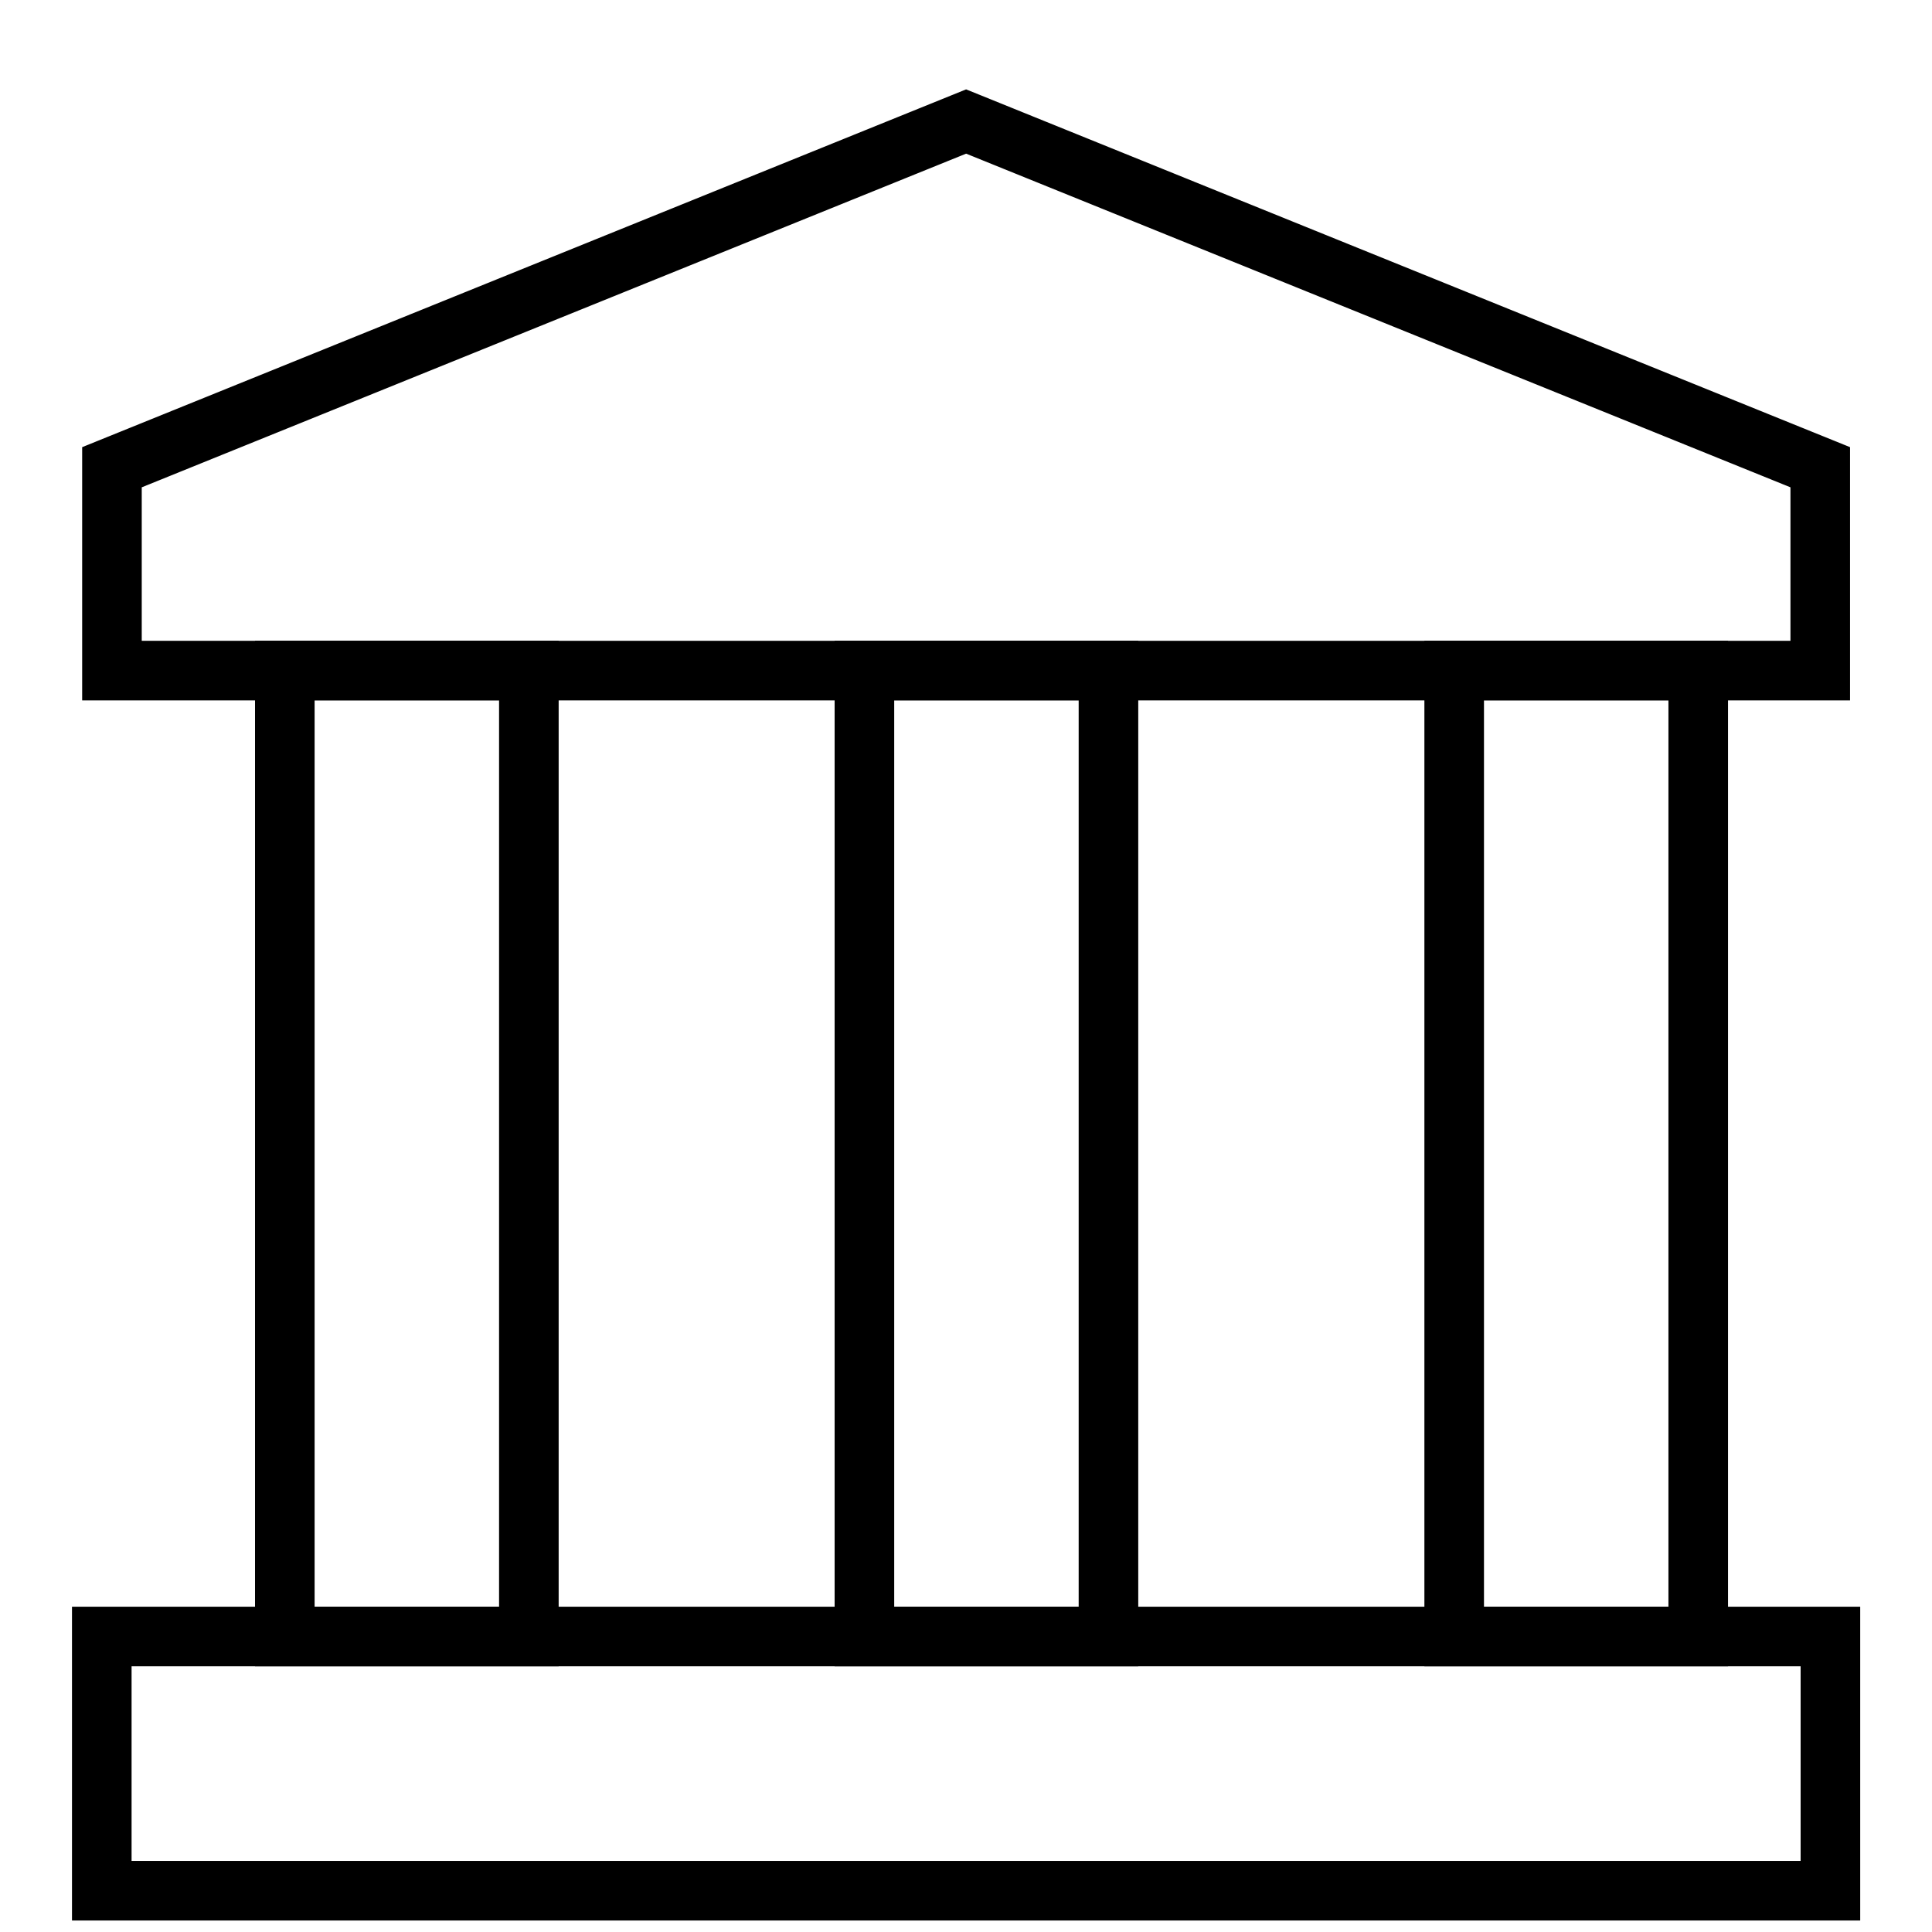<svg width="19" height="19" viewBox="0 0 19 19" fill="none" xmlns="http://www.w3.org/2000/svg">
<path d="M1.101 4.595L9.501 1.195L17.901 4.595V6.595H1.101V4.595Z" stroke="black" stroke-width="0.586"/>
<path d="M18.001 16.094H1.001V18.594H18.001V16.094Z" stroke="black" stroke-width="0.586"/>
<path d="M5.201 6.594H2.801V16.094H5.201V6.594Z" stroke="black" stroke-width="0.586"/>
<path d="M10.901 6.594H8.501V16.094H10.901V6.594Z" stroke="black" stroke-width="0.586"/>
<path d="M16.701 6.594H14.301V16.094H16.701V6.594Z" stroke="black" stroke-width="0.586"/>
</svg>
